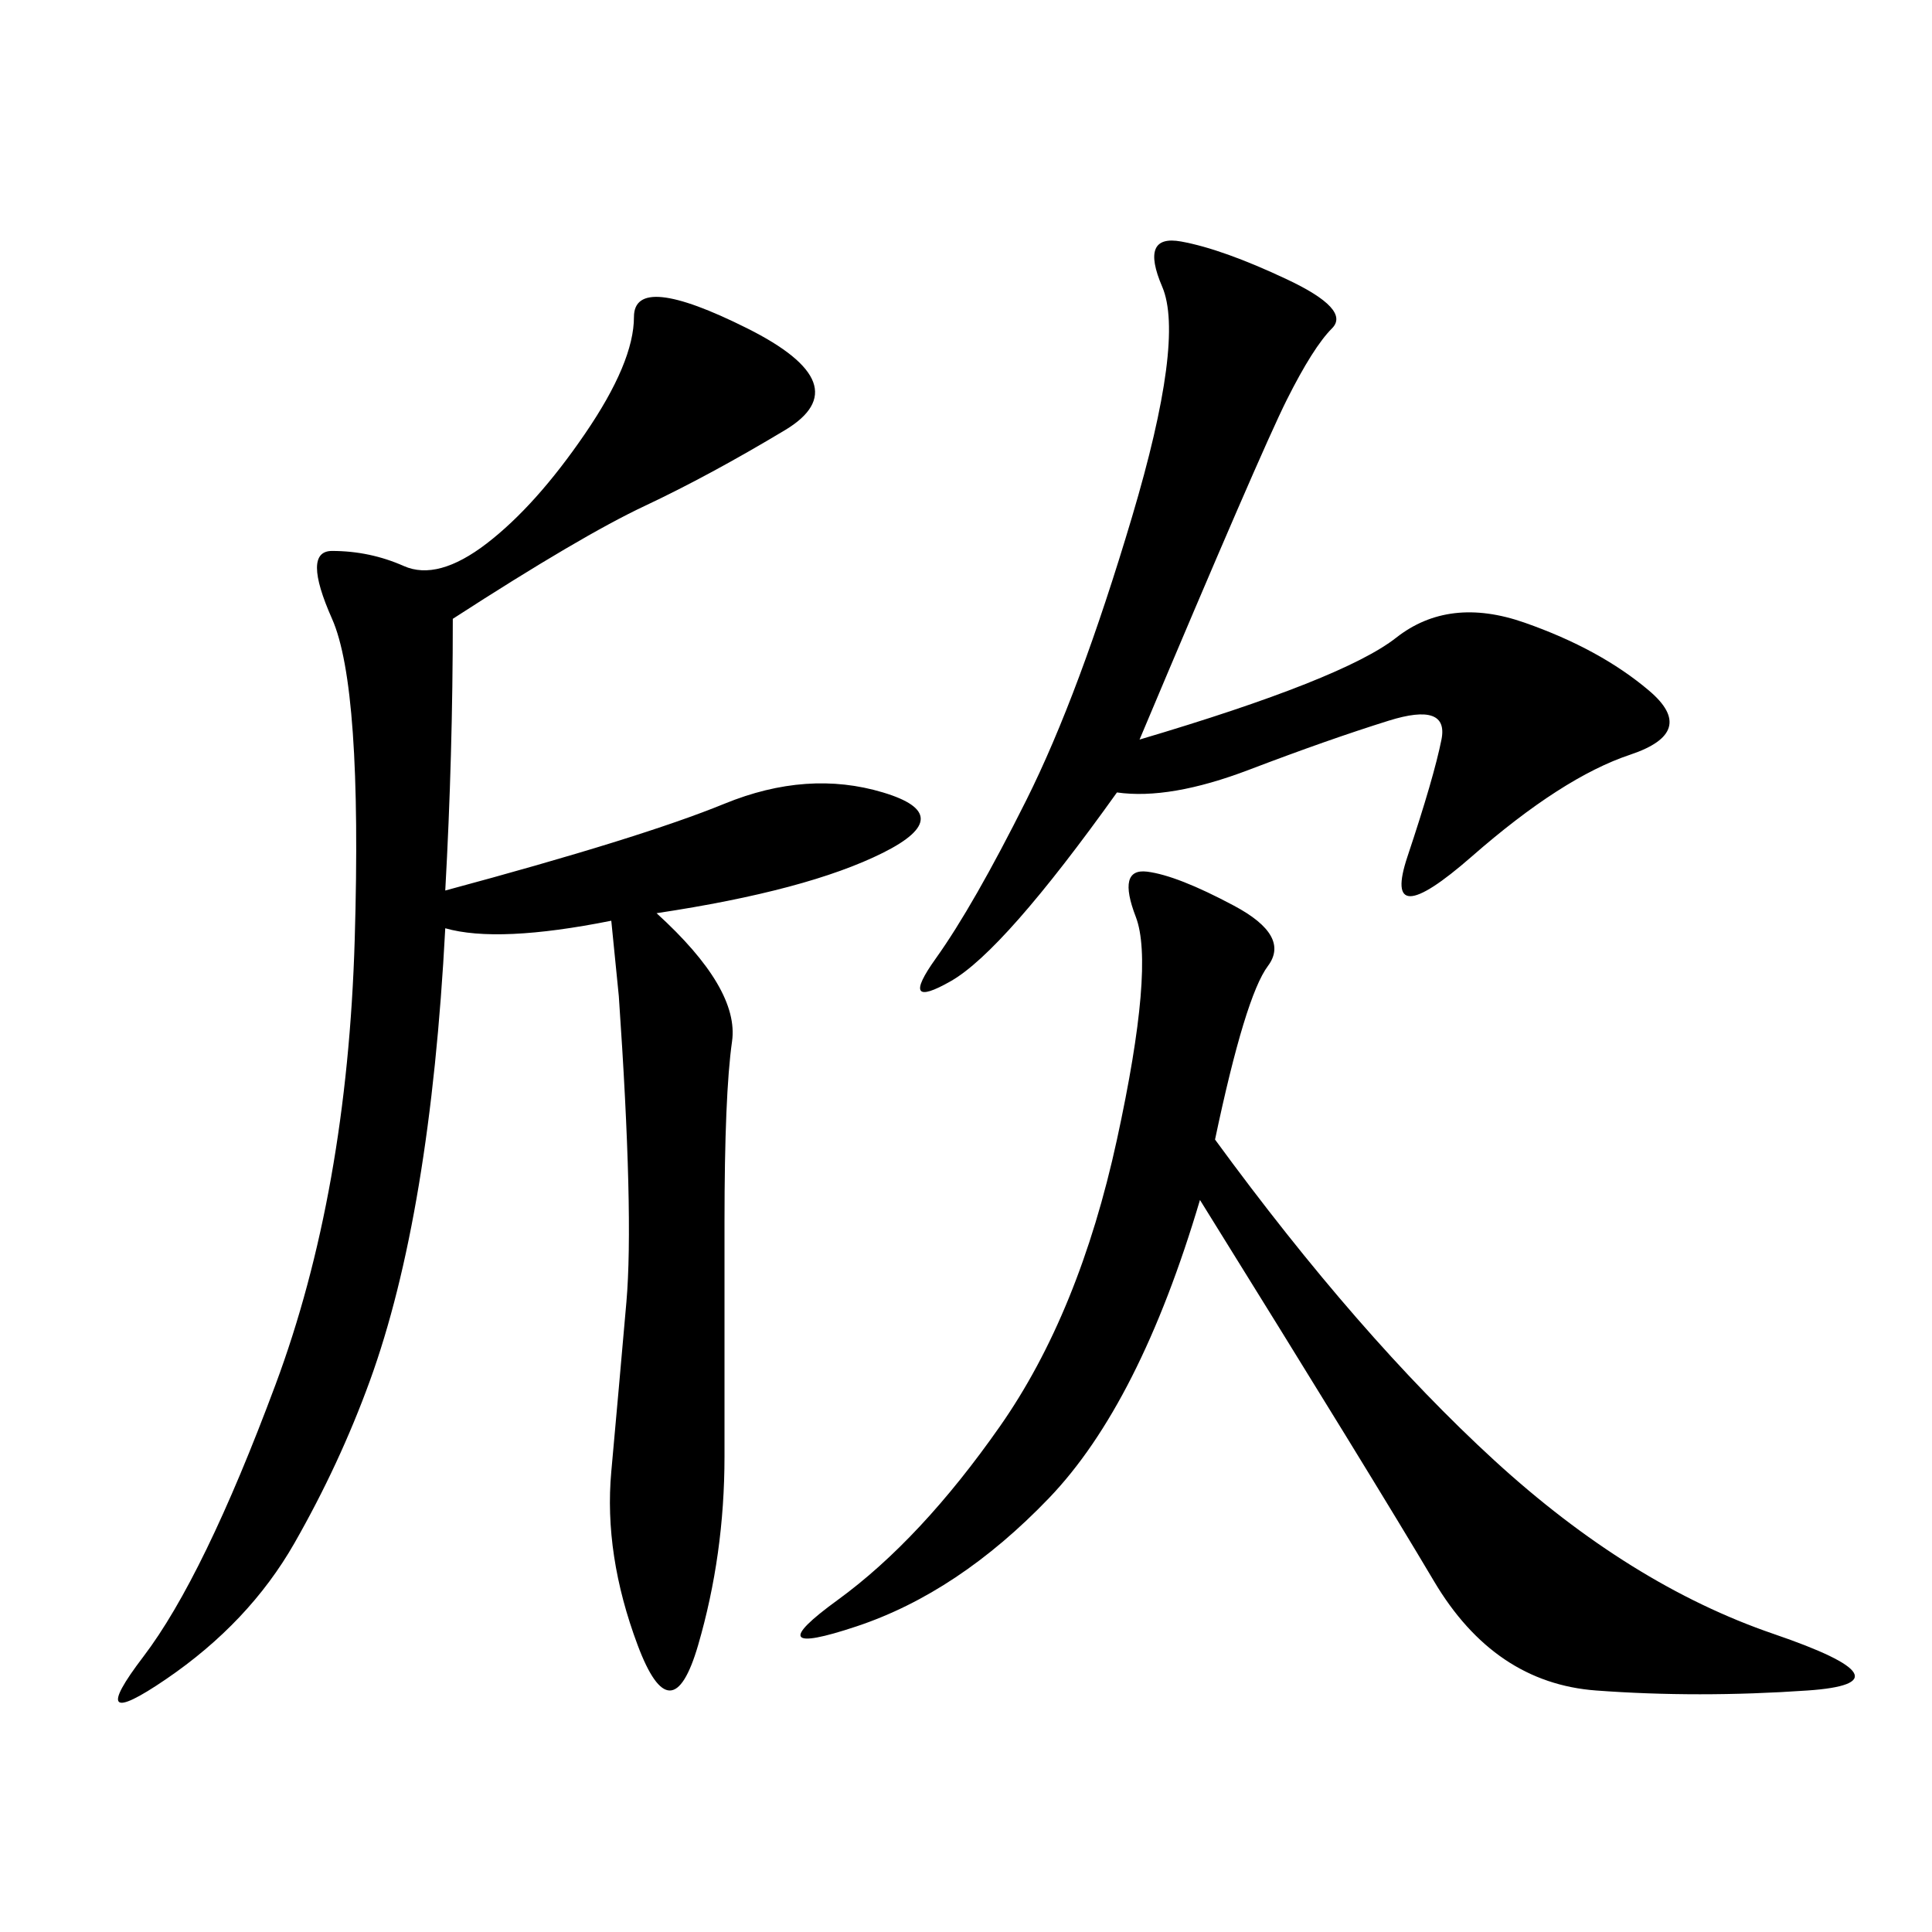<svg xmlns="http://www.w3.org/2000/svg" xmlns:xlink="http://www.w3.org/1999/xlink" width="300" height="300"><path d="M70.31 96.09Q70.31 117.19 69.14 138.28L69.14 138.28Q99.61 130.08 112.50 124.80Q125.39 119.53 137.11 123.05Q148.83 126.56 137.11 132.42Q125.39 138.28 101.95 141.80L101.95 141.80Q114.84 153.52 113.67 161.72Q112.50 169.92 112.50 189.84L112.50 189.84L112.50 226.17Q112.50 241.41 108.40 255.47Q104.30 269.53 99.02 255.47Q93.75 241.41 94.92 228.52Q96.09 215.63 97.27 202.15Q98.44 188.67 96.09 154.69L96.09 154.69L94.92 142.97Q77.34 146.48 69.14 144.14L69.14 144.14Q67.97 166.41 65.04 183.98Q62.11 201.56 57.42 214.45Q52.73 227.34 45.70 239.65Q38.67 251.95 25.78 260.74Q12.89 269.53 22.27 257.23Q31.64 244.92 42.77 215.04Q53.91 185.16 55.08 145.90Q56.25 106.64 51.56 96.09Q46.88 85.55 51.56 85.55L51.56 85.55Q57.42 85.55 62.70 87.89Q67.97 90.23 75.59 84.38Q83.20 78.52 90.82 67.38Q98.44 56.25 98.44 49.22L98.44 49.22Q98.44 42.19 116.02 50.98Q133.59 59.77 121.88 66.80Q110.16 73.83 100.20 78.52Q90.23 83.20 70.31 96.09L70.31 96.09ZM188.67 176.95Q210.94 207.42 232.03 226.76Q253.13 246.09 275.39 253.71Q297.66 261.33 280.66 262.50Q263.67 263.67 247.85 262.50Q232.03 261.33 222.66 245.51Q213.28 229.69 186.33 186.33L186.33 186.33Q176.95 217.97 162.89 232.62Q148.83 247.27 133.01 252.54Q117.19 257.81 130.08 248.44Q142.97 239.06 155.27 221.48Q167.58 203.91 173.44 176.95Q179.30 150 176.37 142.38Q173.44 134.77 178.13 135.35Q182.81 135.94 191.60 140.63Q200.39 145.31 196.88 150Q193.36 154.69 188.67 176.95L188.67 176.95ZM176.95 114.84Q208.59 105.47 216.80 99.02Q225 92.58 236.72 96.68Q248.44 100.78 256.05 107.23Q263.67 113.67 253.13 117.19Q242.58 120.70 228.52 133.01Q214.45 145.31 218.55 133.01Q222.66 120.70 223.83 114.84Q225 108.98 215.63 111.91Q206.25 114.84 193.95 119.53Q181.64 124.22 173.44 123.05L173.44 123.05Q155.86 147.66 147.66 152.34Q139.45 157.03 145.31 148.83Q151.17 140.63 159.38 124.22Q167.58 107.81 175.78 80.27Q183.98 52.73 180.47 44.53Q176.95 36.33 183.40 37.50Q189.84 38.67 199.80 43.36Q209.77 48.05 206.84 50.98Q203.91 53.91 199.80 62.11Q195.70 70.31 176.95 114.84L176.95 114.84Z"/></svg>